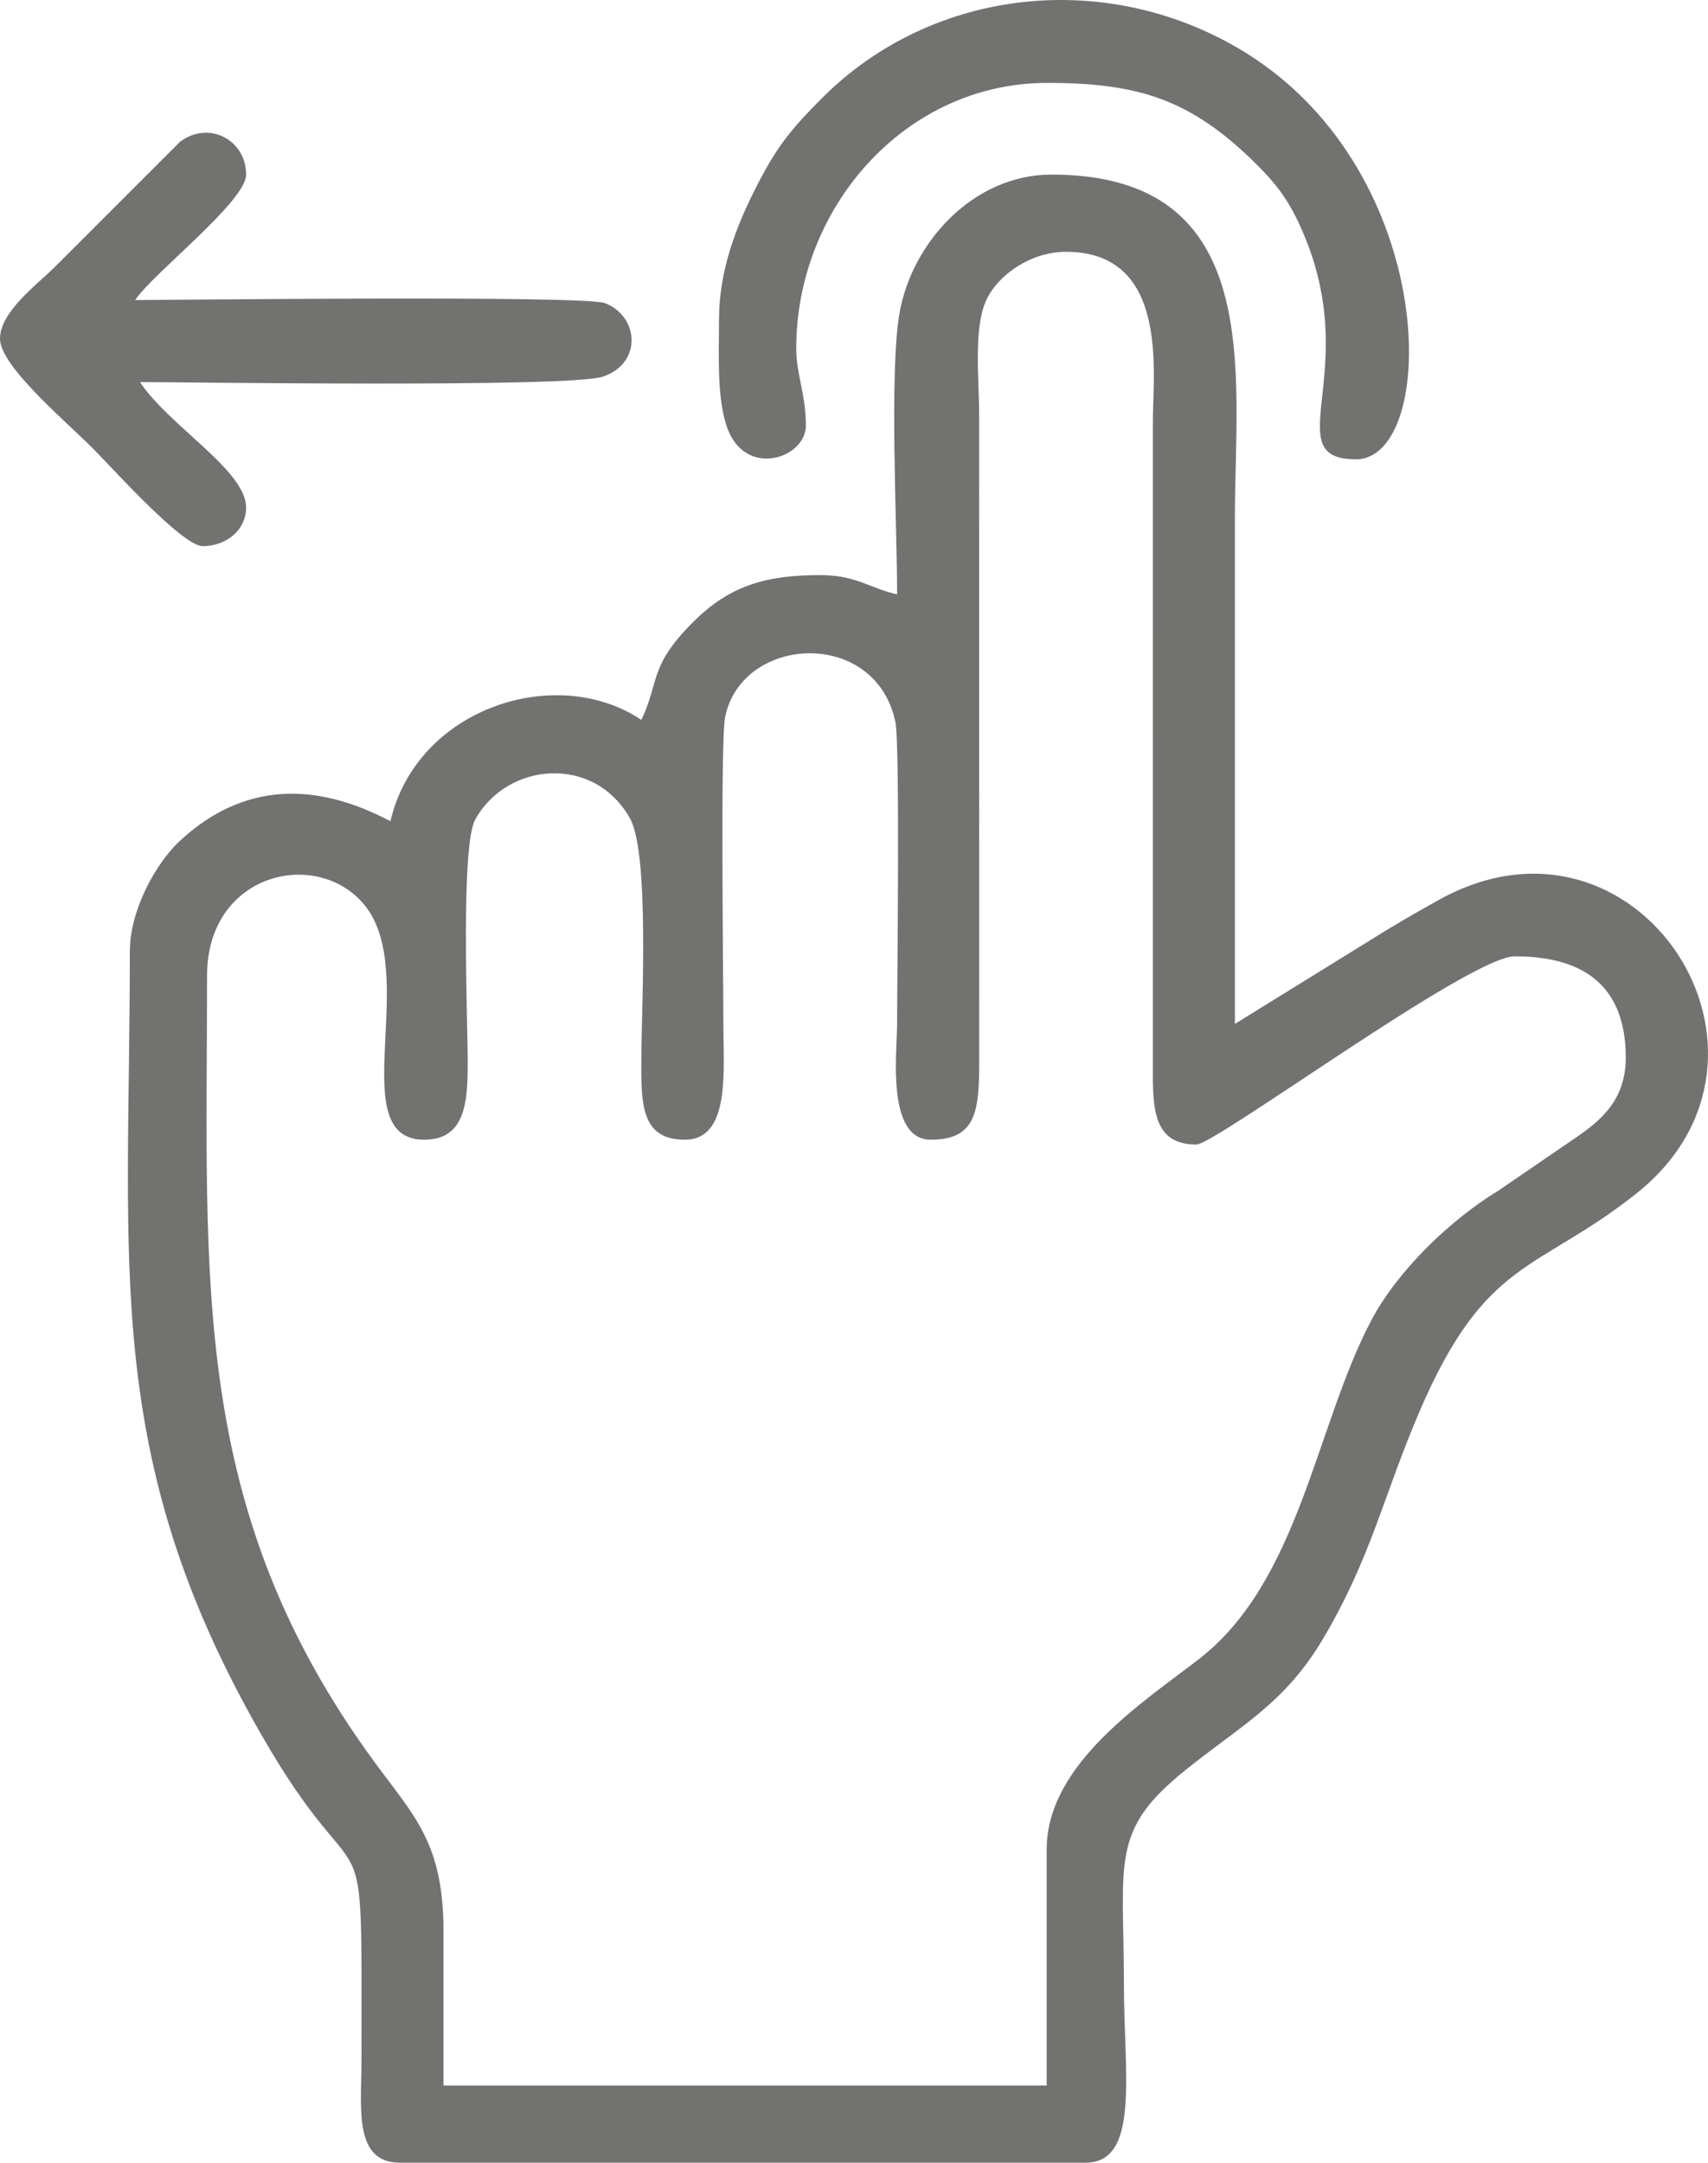 <?xml version="1.0" encoding="UTF-8"?> <svg xmlns="http://www.w3.org/2000/svg" xml:space="preserve" width="353.994" height="448.244" style="shape-rendering:geometricPrecision;text-rendering:geometricPrecision;image-rendering:optimizeQuality;fill-rule:evenodd;clip-rule:evenodd" version="1.0" viewBox="0 0 9366.06 11859.72"><defs><style>.fil0{fill:#727271}</style></defs><g id="Слой_x0020_1"><g id="Слой_x0020_1_0"><path d="M8915.18 5799.93c0-401.41-239.62-555.71-608.63-555.71-246.94 0-1640.36 1032.01-1746.48 1032.01-244.07 0-239.31-210.52-238.24-449.78l.09-3519.52c0-261.91 91.19-926.17-476.32-926.17-189.93 0-365.68 121.97-432.59 255.43-77.15 153.87-43.74 433.41-43.74 644.3l.09 3493.06c1.19 297.91-.71 476.24-264.7 476.24-246.69 0-185.25-483.55-185.25-635.08.02-236.52 16.6-1533.41-9.74-1657.36-109.3-514.11-838.9-477.03-933.21-26.51-26.53 126.73-9.7 1439.78-9.69 1683.87.03 258.92 39.59 635.08-211.69 635.08-243.06 0-239.32-201.44-238.24-449.78 1.19-275.59 45.65-1122.19-62.73-1313.28-199.22-351.28-672.5-306.65-847.61 5.87-80.26 143.22-43.36 1074.08-41.86 1307.71 1.5 233.7-6.95 449.5-238.51 449.5-446.49 0-19.41-910.61-327.31-1286.87-259.18-316.73-863.47-178.07-863.47 387.17 0 1679.57-101.03 2924.77 922.02 4317.44 214.15 291.52 374.62 440.5 374.62 922.02v846.78l3307.74-.01v-1296.63c0-469.68 541.41-814.03 836-1042.8 552.3-428.92 639.38-1282.45 945.52-1859.45 143.32-270.1 431.68-548.34 694.55-707.92l424.19-290.28c138.33-93.99 275.18-208.2 275.18-439.32zM6771.76 5614.7l735.79-455.01c130.23-82.17 245.5-148.67 383.31-225.3 1087.76-604.83 2036.63 853.05 1081.7 1610.94-544.95 432.52-824.85 348.32-1187.96 1193.6-199.13 463.57-264.01 798.02-527.96 1245.01-210.44 356.4-445.73 472.95-757.89 724.01-413.65 332.7-335.65 498.79-335.65 1172.67 0 493 89.43 979.11-211.69 979.11H2193.83c-256.48 0-211.78-300.64-211.69-555.71.41-1516.15 32.59-774.63-554.38-1800.73-870.53-1521.86-715.78-2560.23-715.78-4285.51 0-231.72 147.28-487.87 270.33-602.92 355.27-332.11 754.74-325.26 1158.63-111.58 144.85-621.76 910.03-867.74 1376.01-555.71 101.36-211.23 38.25-290.96 283.88-536.44 198.24-198.08 395.25-257.42 695.21-257.42 200.11 0 264.82 68.91 423.38 105.85 0-382.14-43.75-1225.23 14.06-1547.2 68.79-383.24 403.44-754.98 832.74-754.98 1180.06 0 1005.55 1093.25 1005.55 1878.79v2778.52z" class="fil0"></path><path id="_1948963176192" d="M3942.82 1751.25c0 186.59-14.37 451.43 51.17 610.39 106.71 258.78 425.16 148.05 425.16-28.22 0-171.67-52.92-279.72-52.92-423.38 0-767.54 593.59-1455.41 1376.01-1455.41 502.7 0 788.91 91.24 1144.6 443.12 130.36 128.97 198.41 227.31 273.68 414.33 298.34 741.25-155.84 1206.58 275.28 1206.58 451.19 0 466.41-1563.37-603.16-2228.26C6086.82-173.24 5117.9-75.83 4505.07 540.56 4330.64 716 4254.7 809.75 4136.78 1045.51c-95.73 191.39-193.95 432.47-193.95 705.75zM0 1857.09c0 149.7 354.25 446.89 509.39 602.01 98.88 98.88 489.61 535.85 602.01 535.85 128.3 0 238.15-87.61 238.15-211.69 0-203.67-418.93-444.24-582.15-688.02 248.98 0 2349.86 31.62 2537.16-29.64 218.81-71.57 200.2-331.15 12.77-403.32-114.21-43.98-2397.56-16.88-2576.39-16.88 98.33-146.85 608.63-541.07 608.63-688.01 0-192.28-207.49-298.59-363.46-178.93L297.7 1466.78C207.99 1556.48 0 1708.82 0 1857.09" class="fil0"></path></g></g></svg> 